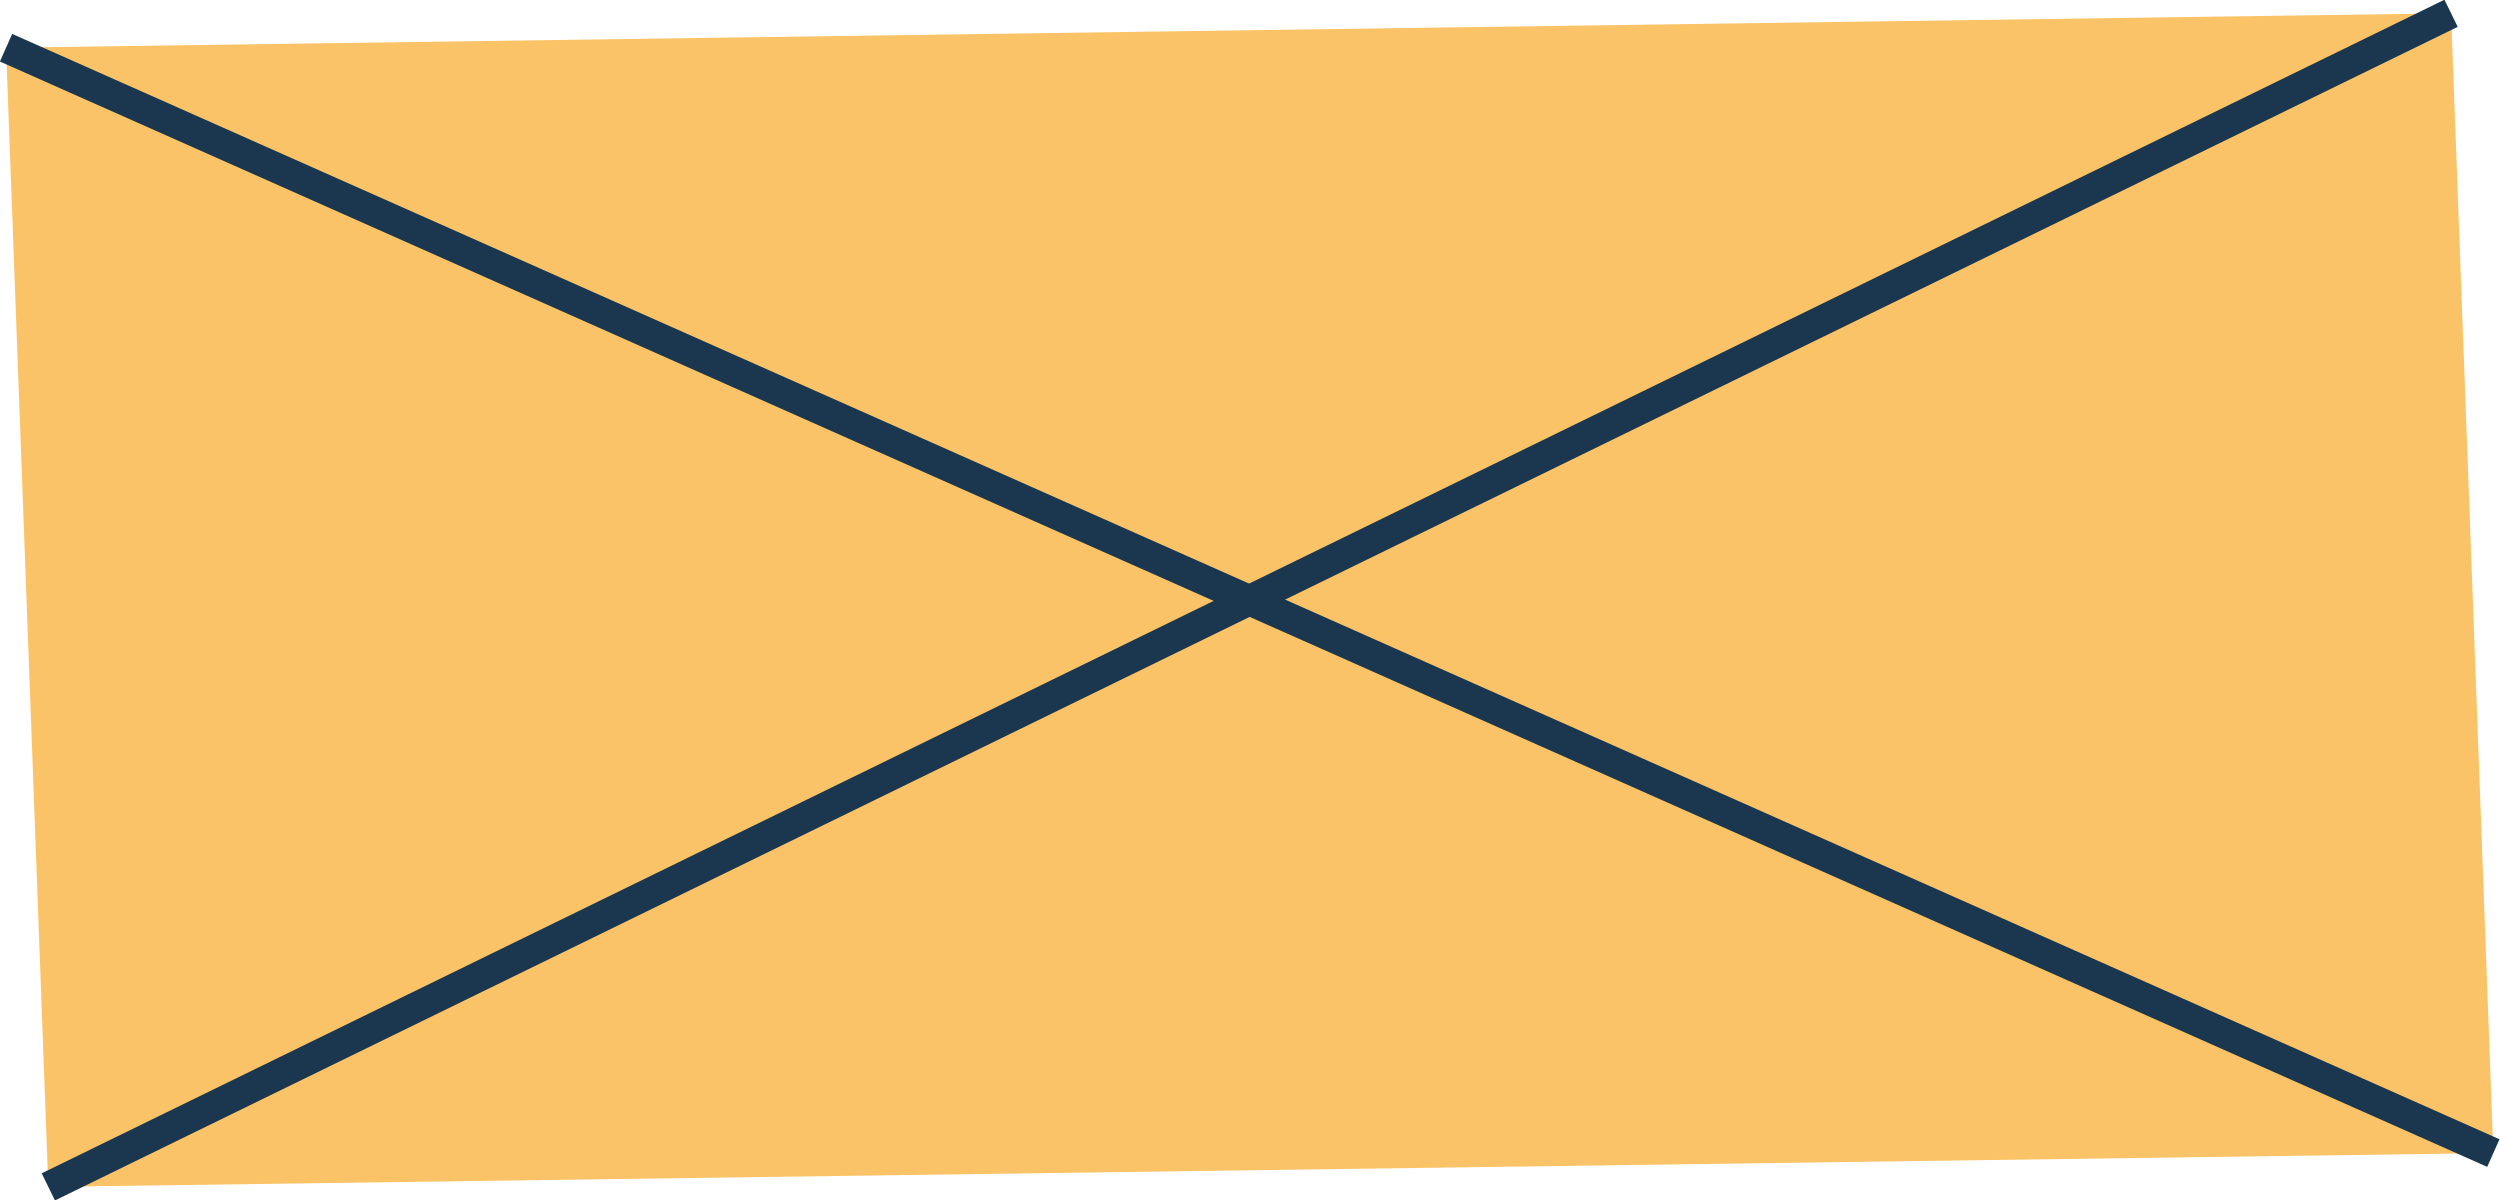 <?xml version="1.0" encoding="UTF-8"?><svg id="Layer_2" xmlns="http://www.w3.org/2000/svg" viewBox="0 0 41.39 19.87"><defs><style>.cls-1{fill:#fbc367;}.cls-2{fill:none;stroke:#1b374f;stroke-miterlimit:10;stroke-width:.5px;}</style></defs><g id="Layer_1-2"><polygon class="cls-1" points="40.58 .22 41.28 19.09 .8 19.65 .1 .79 40.58 .22"/><line class="cls-2" x1="40.58" y1=".22" x2=".8" y2="19.65"/><line class="cls-2" x1=".1" y1=".79" x2="41.28" y2="19.09"/></g></svg>